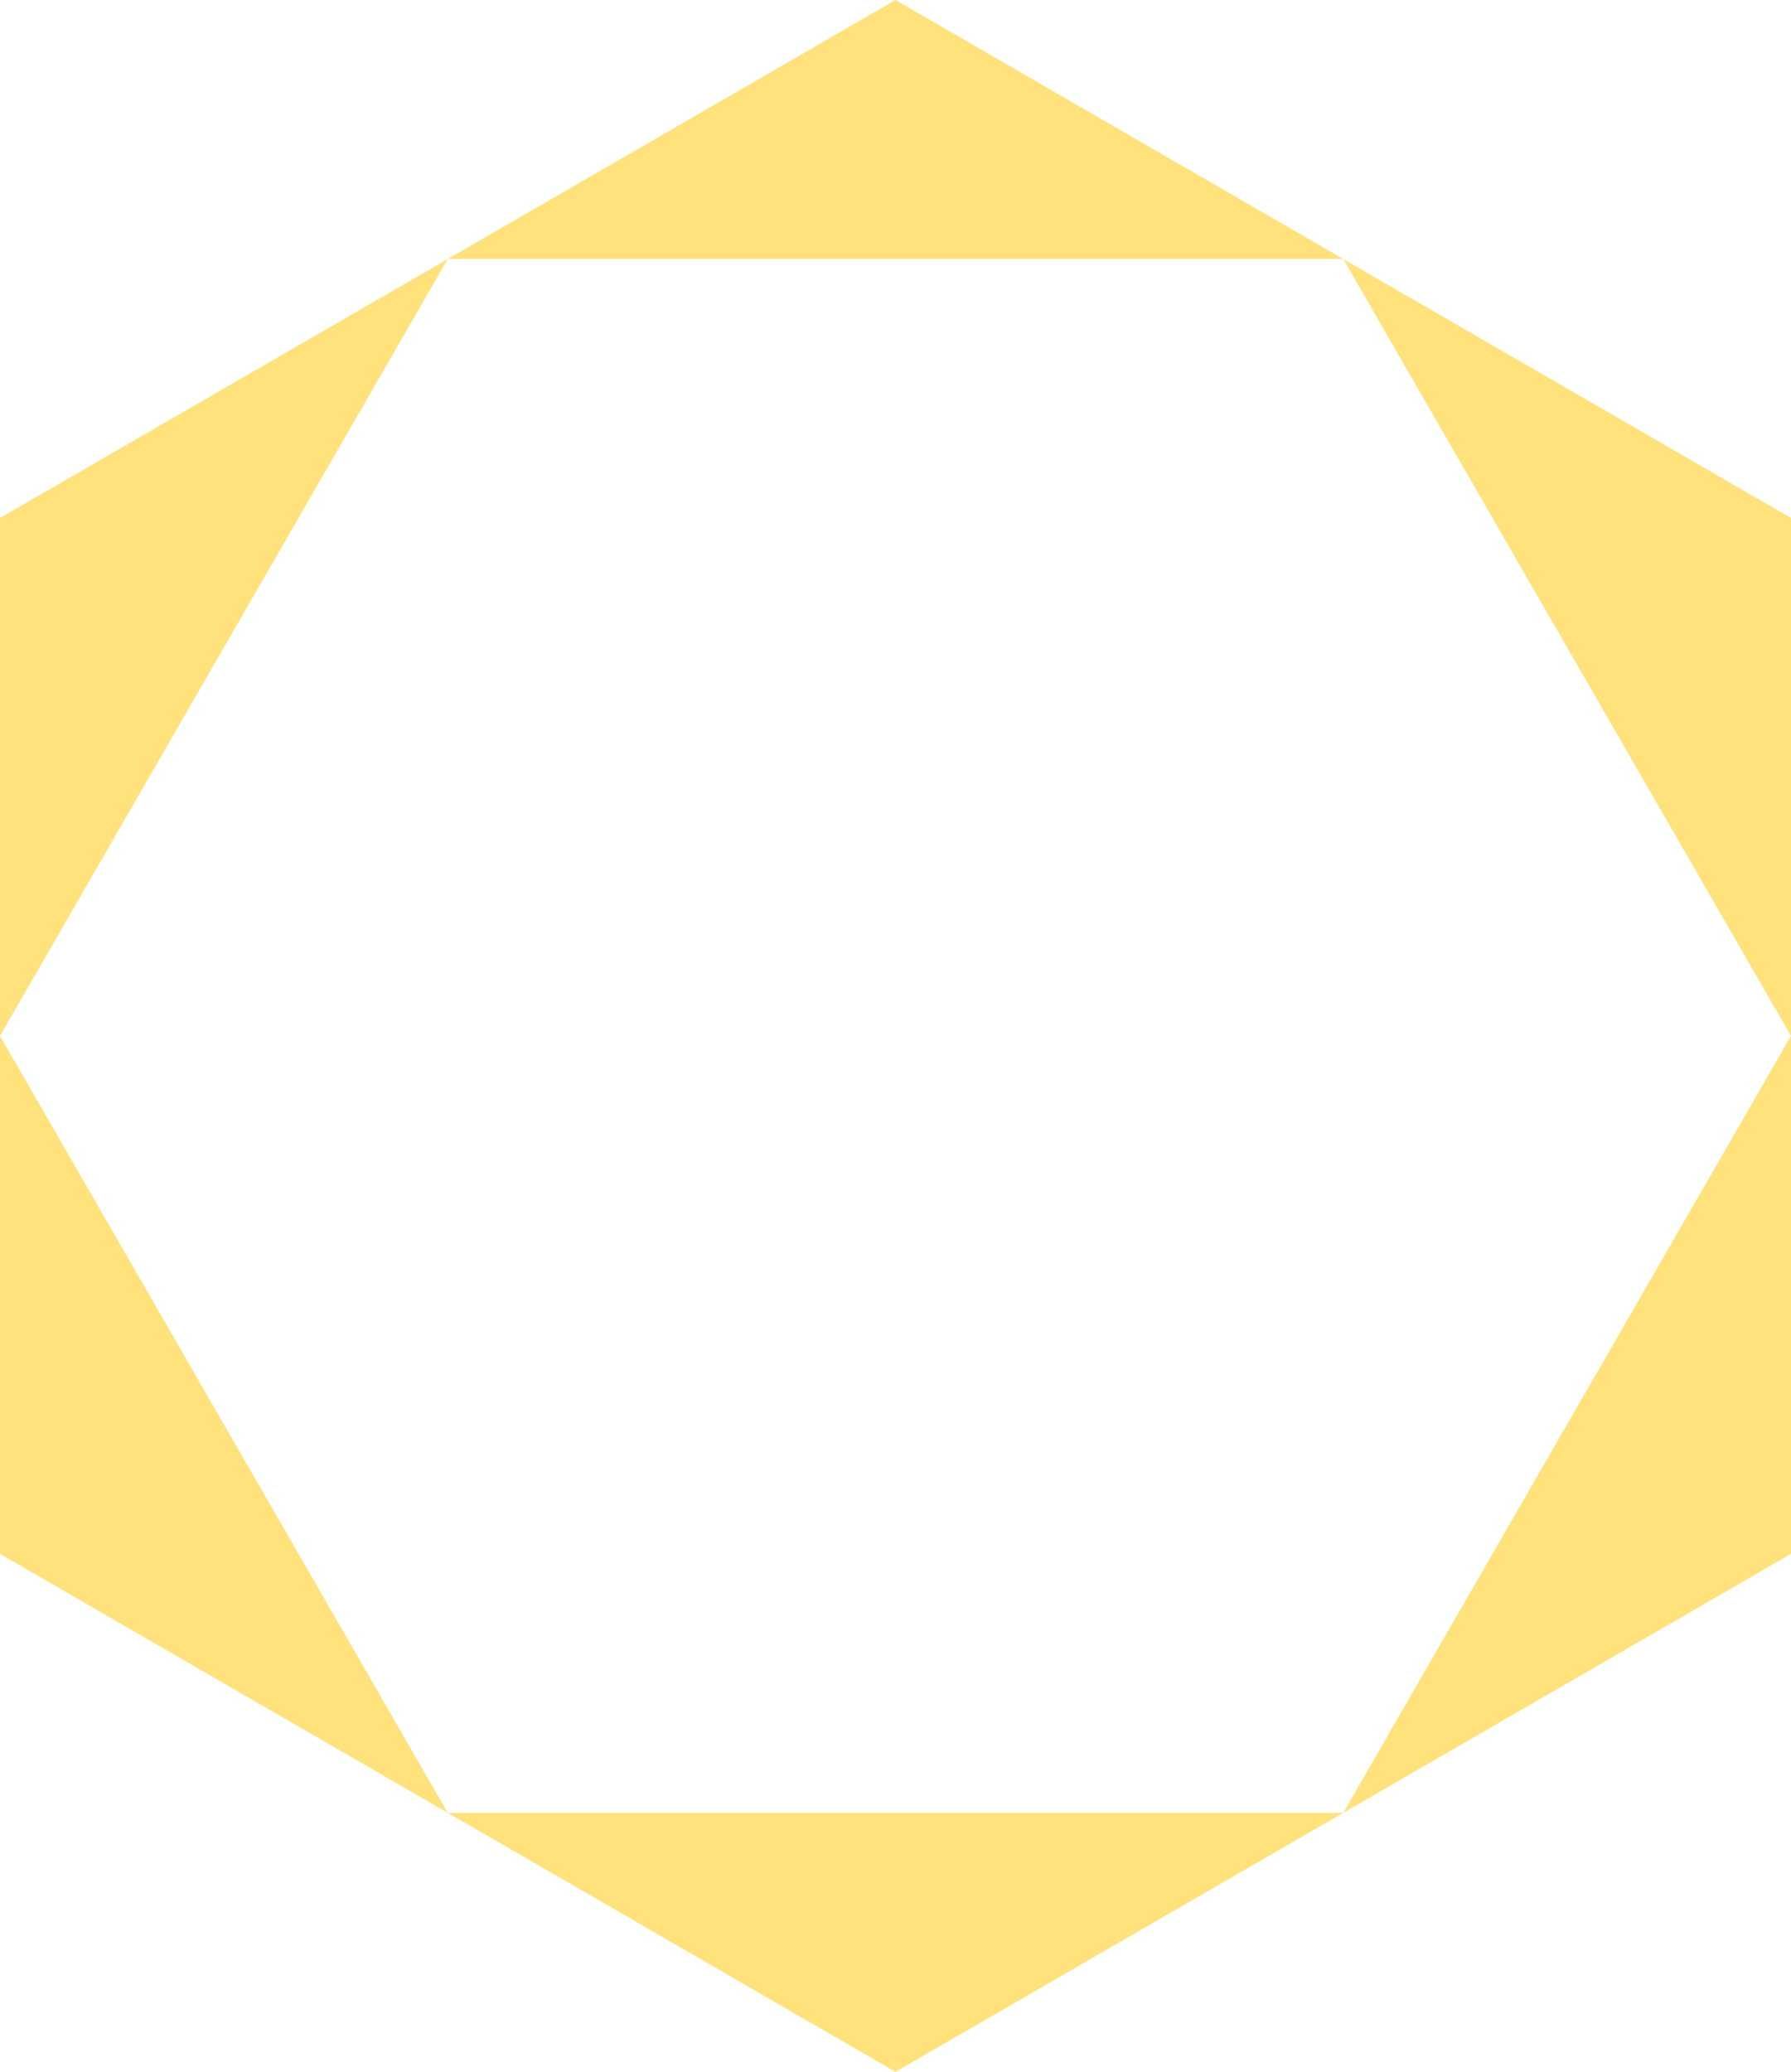 <svg xmlns="http://www.w3.org/2000/svg" width="68" height="78.629" fill="none"><path fill="#ffe27c" d="m34 0 17 9.829H17ZM0 19.657 17 9.83 0 39.314ZM0 58.972V39.315L17 68.8ZM34 78.629 17 68.8h34zM68 58.972 51 68.8l17-29.486z"/><path fill="#ffe27c" d="M68 19.657v19.657L51 9.83Z"/></svg>